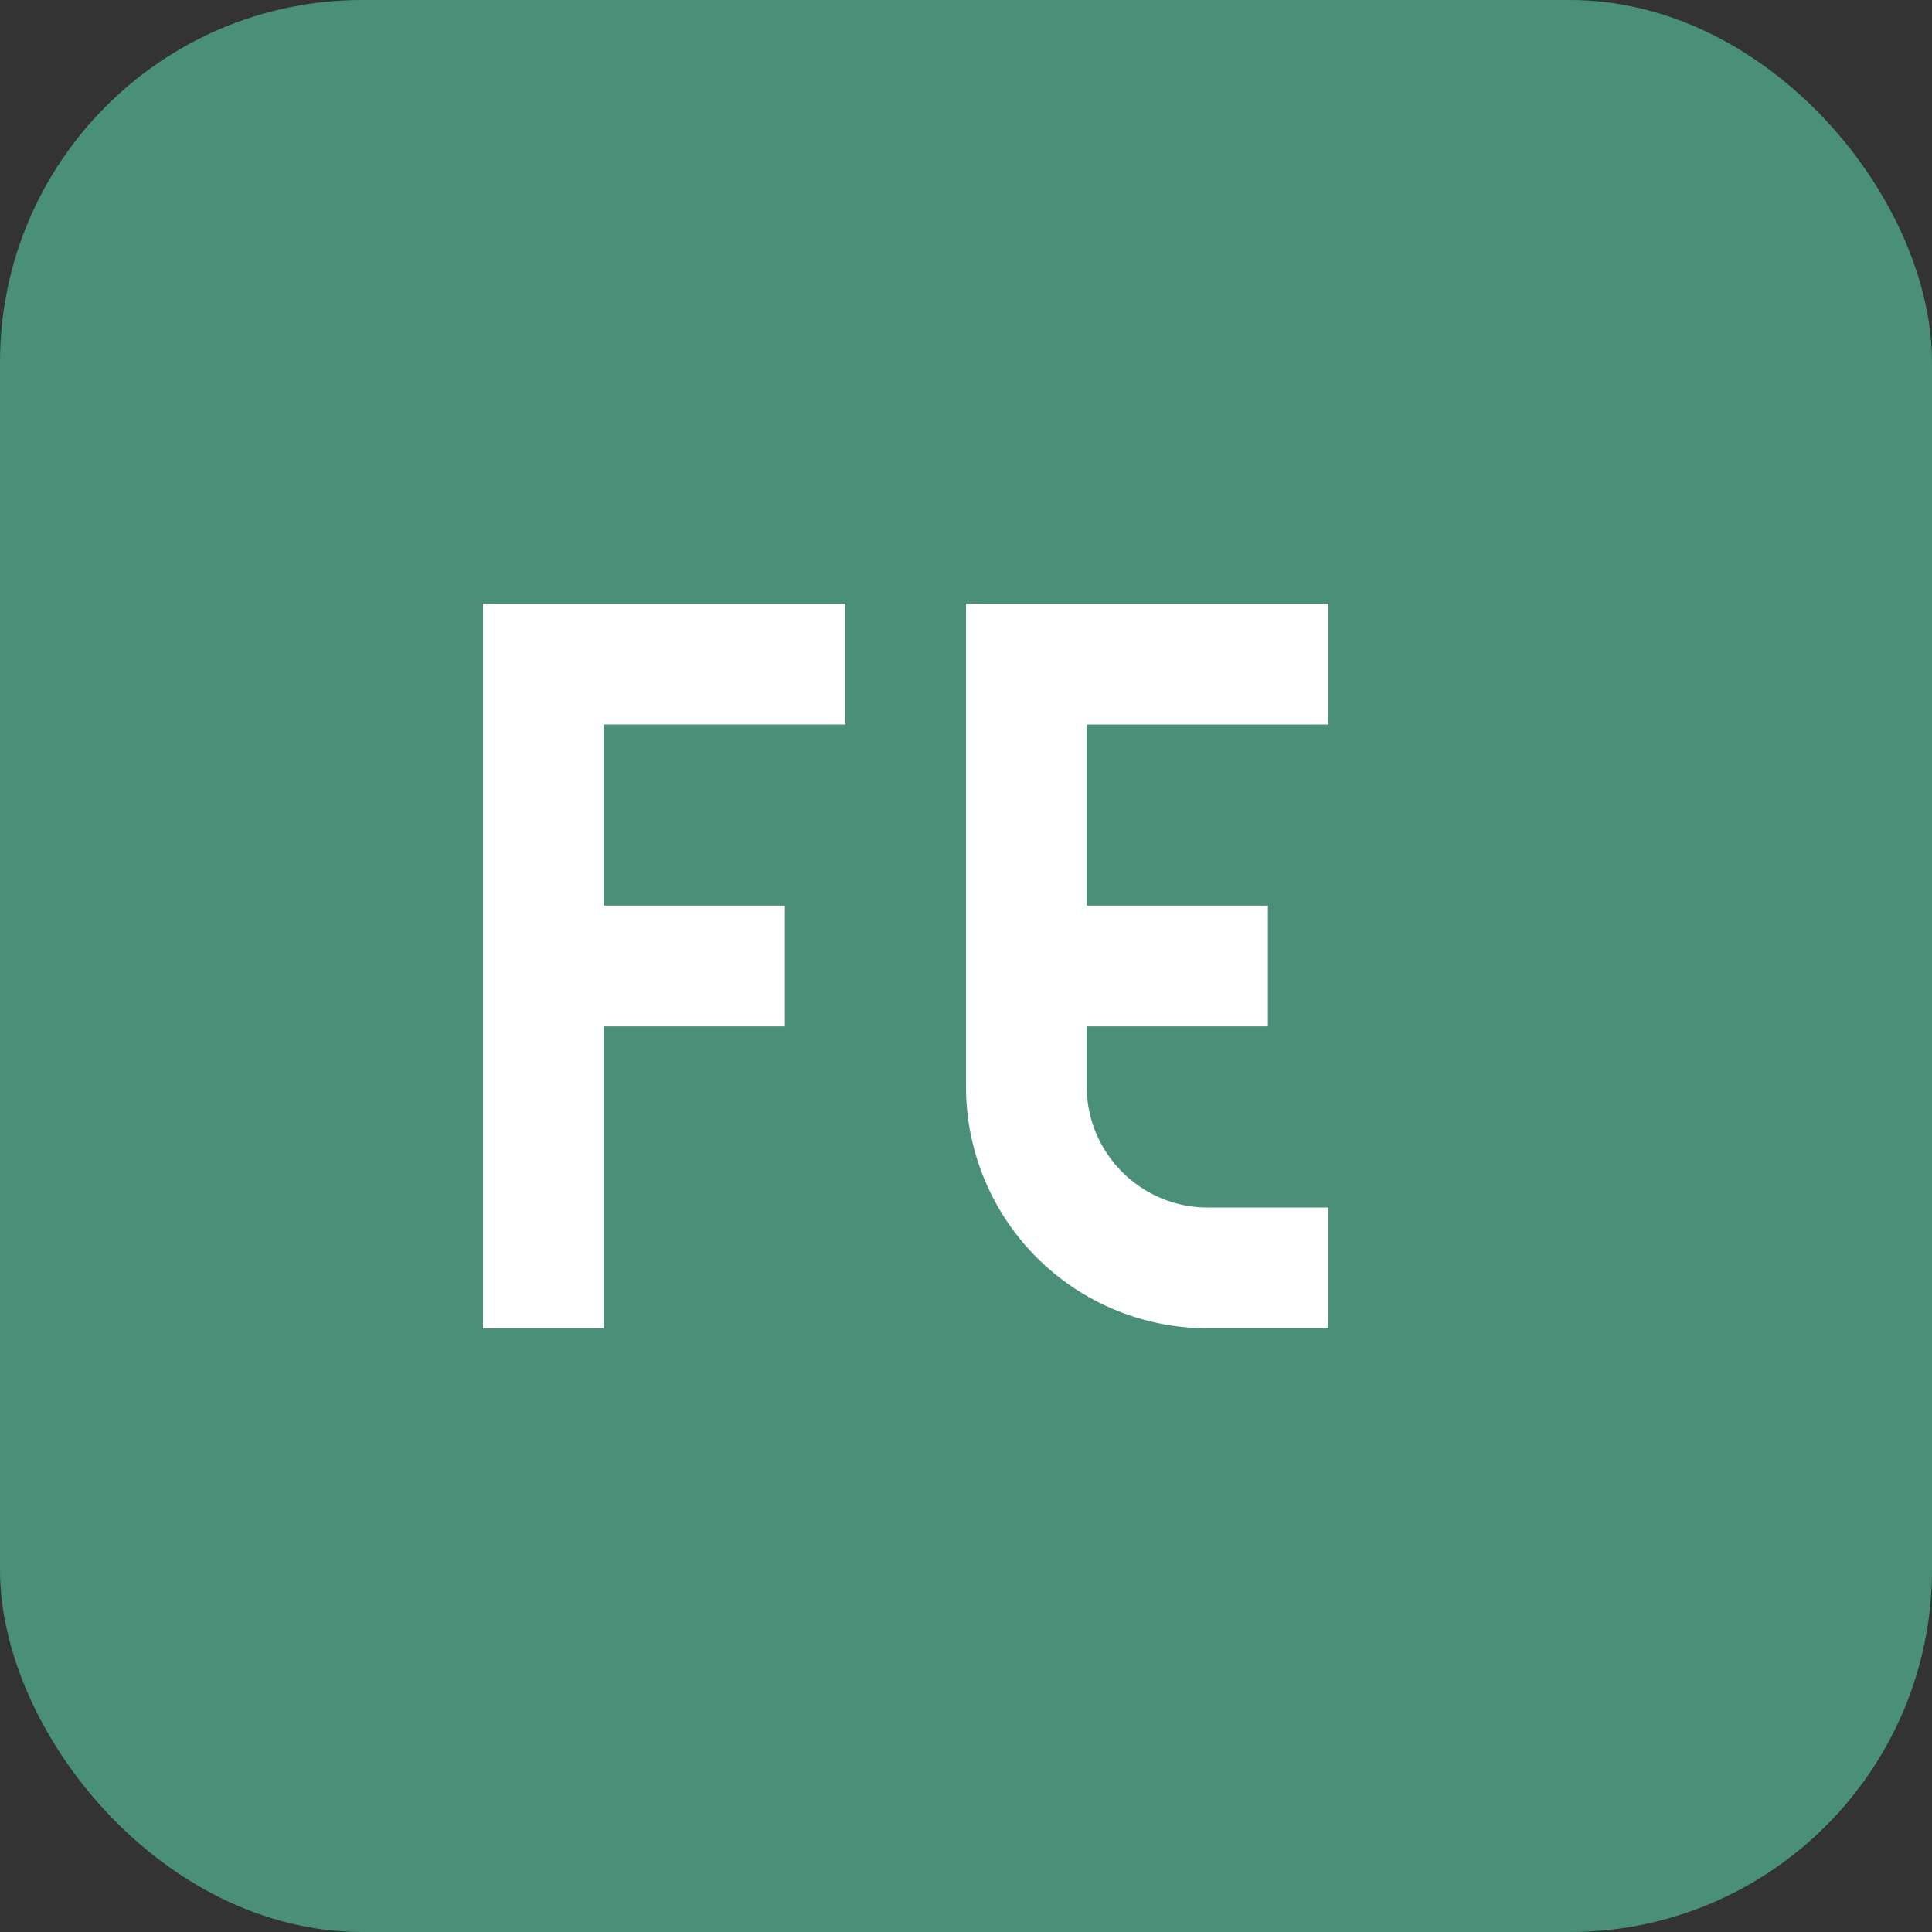 <svg xmlns="http://www.w3.org/2000/svg" viewBox="0 0 32 32" fill="none">
  <rect x="0" y="0" width="32" height="32" fill="#333333" stroke="none"/>
  <rect width="32" height="32" rx="6" fill="#4a9079"/>
  <path d="M8 10h6v2h-4v3h3v2h-3v5h-2V10z" fill="white"/>
  <path d="M16 10h6v2h-4v3h3v2h-3v1c0 1.1.9 2 2 2h2v2h-2a4 4 0 01-4-4V10z" fill="white"/>
</svg>

